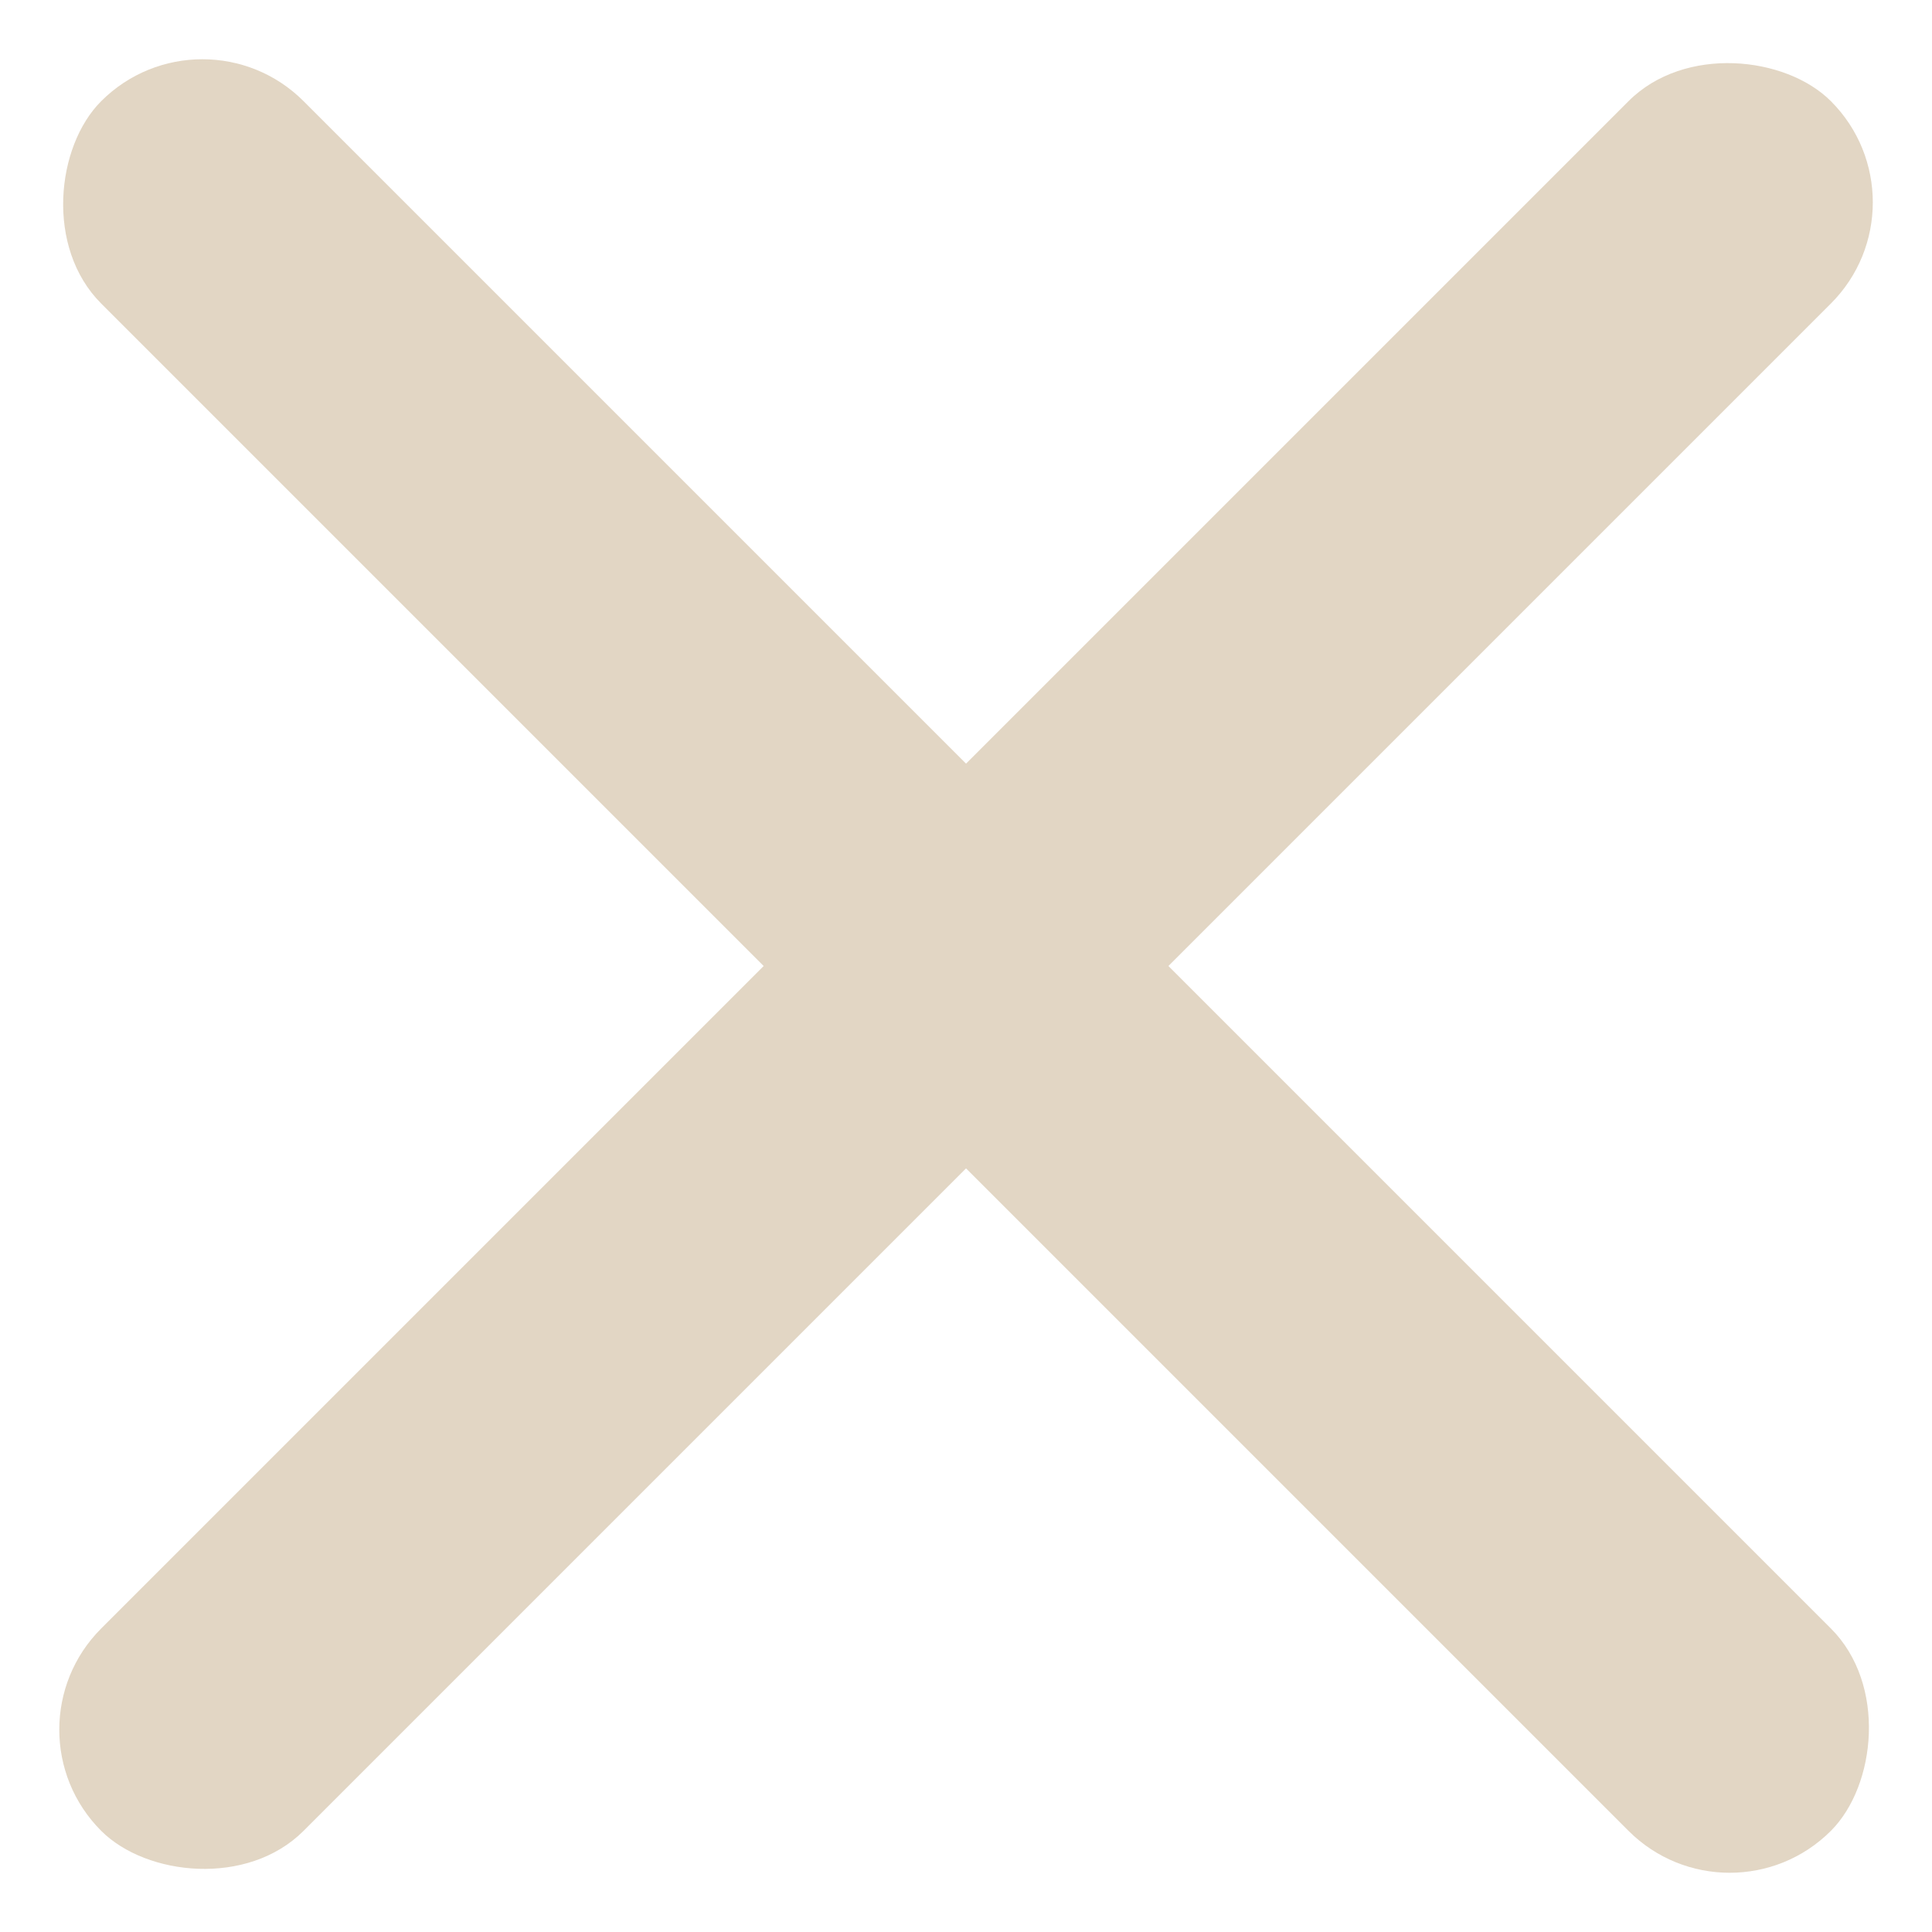 <svg xmlns="http://www.w3.org/2000/svg" width="25.274" height="25.275" viewBox="0 0 25.274 25.275">
  <g id="グループ_33" data-name="グループ 33" transform="translate(-226.011 -249.346) rotate(45)">
    <rect id="長方形_3" data-name="長方形 3" width="32" height="3.744" rx="1.872" transform="translate(338 14.628)" fill="#e2d6c4"/>
    <rect id="長方形_3-2" data-name="長方形 3" width="32" height="3.744" rx="1.872" transform="translate(355.872 0.5) rotate(90)" fill="#e2d6c4"/>
  </g>
</svg>
